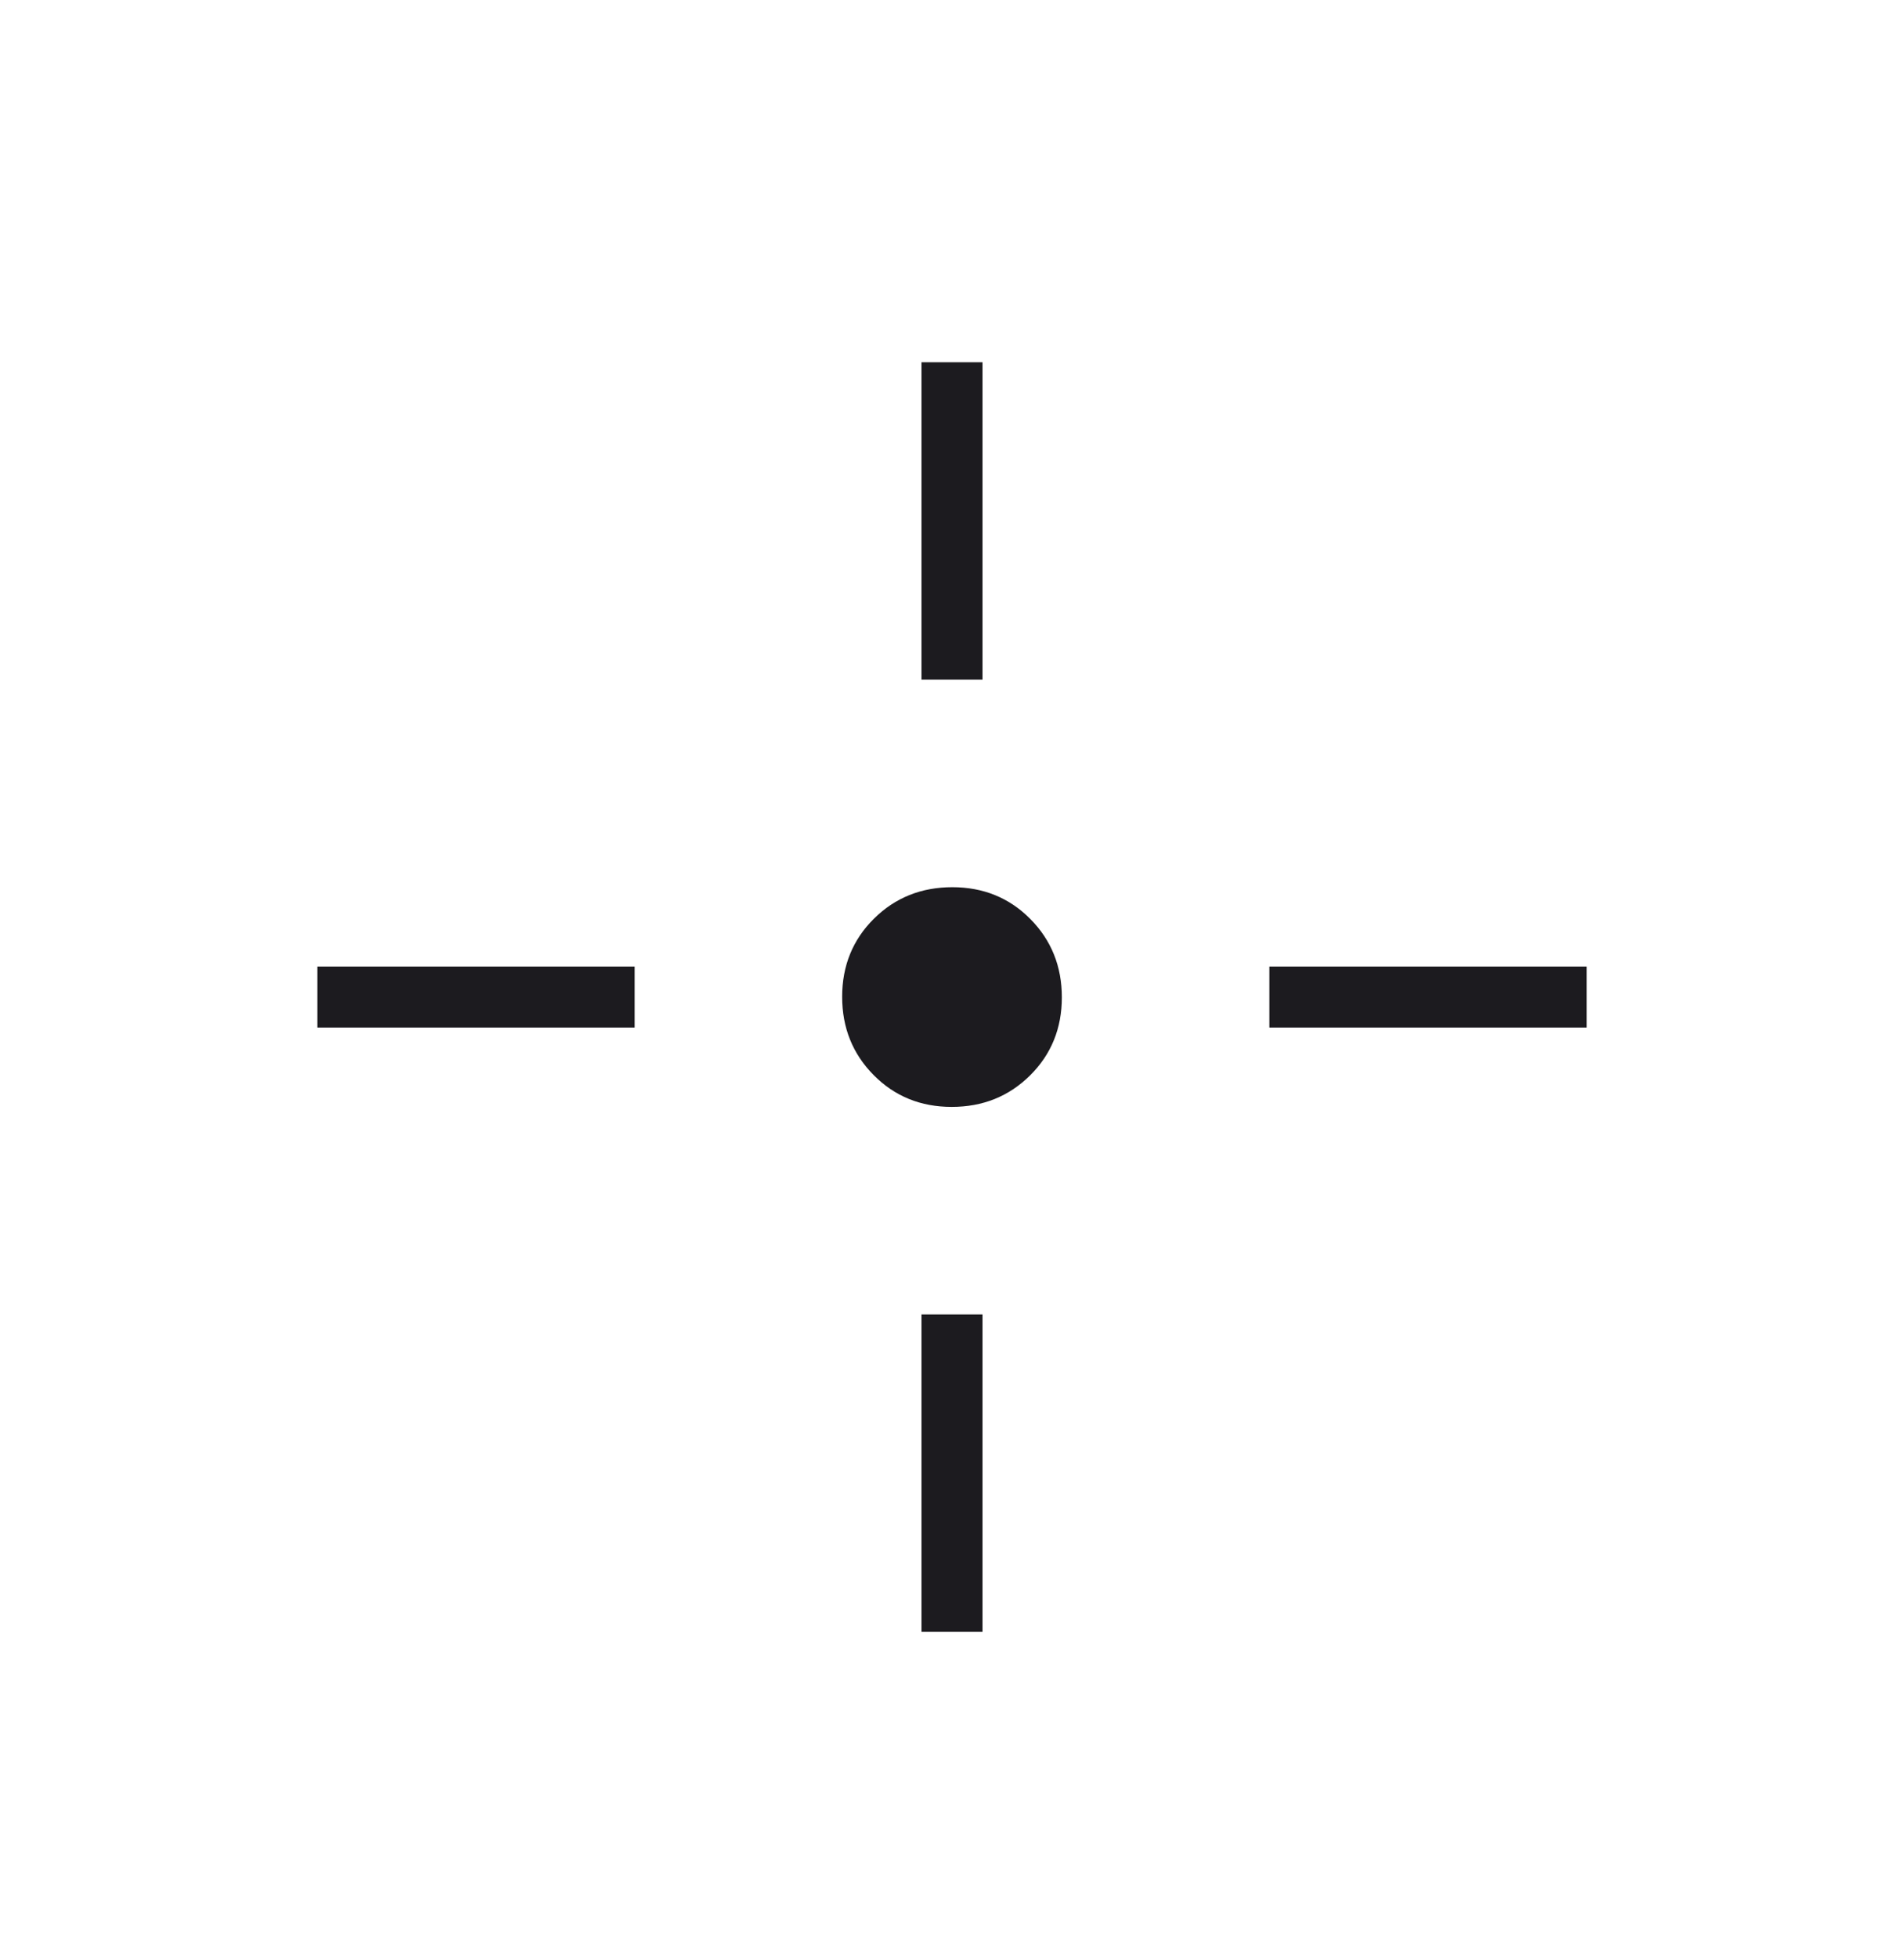 <svg width="36" height="37" viewBox="0 0 36 37" fill="none" xmlns="http://www.w3.org/2000/svg">
<mask id="mask0_2282_73507" style="mask-type:alpha" maskUnits="userSpaceOnUse" x="0" y="0" width="36" height="37">
<rect y="0.848" width="36" height="36" fill="#D9D9D9"/>
</mask>
<g mask="url(#mask0_2282_73507)">
<path d="M17.994 20.924C17.408 20.924 16.916 20.724 16.519 20.323C16.122 19.922 15.923 19.429 15.923 18.842C15.923 18.255 16.124 17.763 16.524 17.366C16.925 16.969 17.419 16.771 18.006 16.771C18.592 16.771 19.084 16.971 19.481 17.372C19.878 17.773 20.077 18.267 20.077 18.853C20.077 19.44 19.876 19.932 19.476 20.329C19.075 20.726 18.581 20.924 17.994 20.924ZM17.423 12.848V6.848H18.577V12.848H17.423ZM17.423 30.848V24.848H18.577V30.848H17.423ZM24 19.424V18.271H30V19.424H24ZM6 19.424V18.271H12V19.424H6Z" fill="#1C1B1F"/>
</g>
</svg>
